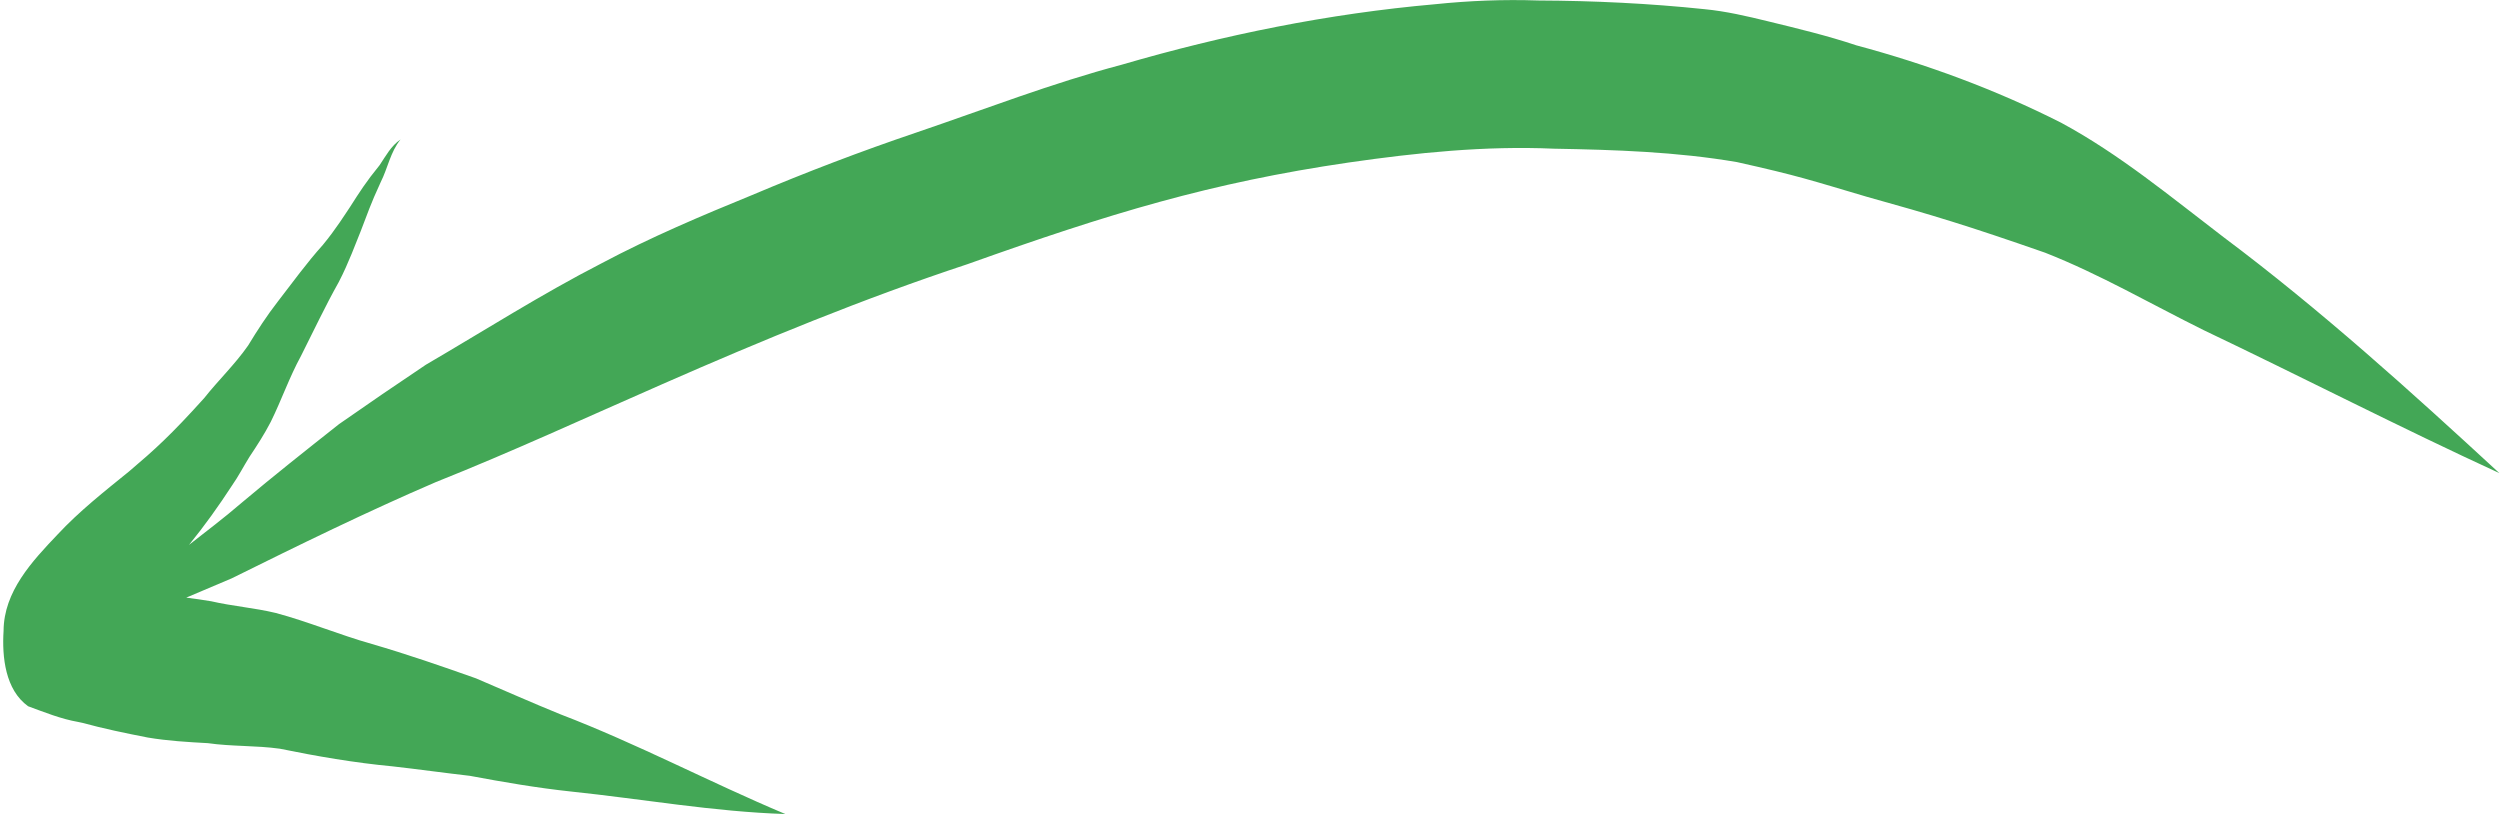 <?xml version="1.0" encoding="UTF-8"?> <svg xmlns="http://www.w3.org/2000/svg" width="645" height="211" viewBox="0 0 645 211" fill="none"><path d="M7.254 182.214C11.498 183.767 15.695 185.484 20.175 186.265C20.697 186.389 20.934 186.439 20.995 186.439C21.544 186.577 21.668 186.601 21.07 186.439C26.683 187.992 32.394 189.161 38.108 190.281C43.248 191.151 48.44 191.45 53.64 191.736C59.802 192.619 66.036 192.307 72.184 193.165C81.793 195.128 91.438 196.794 101.208 197.712C107.878 198.458 114.538 199.403 121.209 200.162C129.872 201.779 138.558 203.281 147.332 204.215C165.751 206.141 184.096 209.424 202.616 210.02C183.127 201.829 164.384 191.873 144.619 184.304C137.302 181.333 130.07 178.114 122.814 175.018C113.916 171.862 104.991 168.78 95.931 166.145C87.555 163.782 79.514 160.378 71.114 158.139C65.638 156.822 60.001 156.399 54.512 155.131C52.372 154.758 50.205 154.473 48.054 154.187C51.961 152.51 55.869 150.869 59.779 149.216C77.178 140.602 94.577 132.064 112.411 124.395C132.163 116.527 151.454 107.614 170.93 99.09C196.757 87.743 222.855 76.991 249.651 68.141C286.278 55.067 312.353 47.135 347.96 41.929C365.508 39.394 383.206 37.579 400.942 38.362C416.686 38.648 432.567 39.159 448.126 41.818C464.169 45.397 467.093 46.479 481.554 50.742C498.617 55.49 507.791 58.273 527.641 65.197C541.779 70.753 554.922 78.435 568.512 85.158C594.025 97.314 619.165 110.265 644.83 122.061C621.881 100.894 598.706 79.925 573.691 61.194C560.101 50.829 546.858 39.791 531.747 31.651C514.883 23.124 497.11 16.563 478.866 11.677C471.398 9.179 463.745 7.351 456.102 5.486C450.714 4.168 445.299 2.901 439.76 2.367C425.51 0.875 411.197 0.192 396.873 0.128C387.962 -0.181 379.05 0.179 370.189 1.097C342.784 3.507 315.789 8.989 289.404 16.695C271.432 21.444 254.07 28.193 236.485 34.169C222.161 39.016 208.02 44.41 194.094 50.302C180.925 55.683 167.809 61.239 155.239 67.914C139.708 75.893 124.947 85.303 109.873 94.103C102.355 99.137 94.89 104.233 87.483 109.415C79.019 116.104 70.544 122.802 62.306 129.749C57.688 133.726 53.468 136.885 48.753 140.588C52.748 135.691 56.419 130.546 59.866 125.252C61.522 122.889 62.828 120.342 64.346 117.894C66.311 114.95 68.24 111.979 69.858 108.834C72.621 103.241 74.65 97.325 77.649 91.843C80.873 85.467 83.896 79.004 87.396 72.777C89.947 67.893 91.912 62.424 93.059 59.652C94.853 55.064 95.499 52.879 98.212 47.011C100.053 43.381 100.712 39.207 103.34 35.987C100.887 37.64 99.545 40.225 97.939 42.612C94.429 46.924 92.773 49.545 90.286 53.437C89.165 55.077 86.627 59.181 83.292 63.194C79.123 67.829 75.488 72.877 71.678 77.798C68.878 81.401 66.388 85.229 64.012 89.145C60.639 93.992 56.332 98.095 52.673 102.717C44.024 112.312 39.966 115.966 33.319 121.609C26.945 126.779 20.45 131.887 14.85 137.903C8.267 144.827 0.974 152.607 0.923 162.748C0.497 169.499 1.357 177.976 7.254 182.214Z" fill="#43A756"></path></svg> 